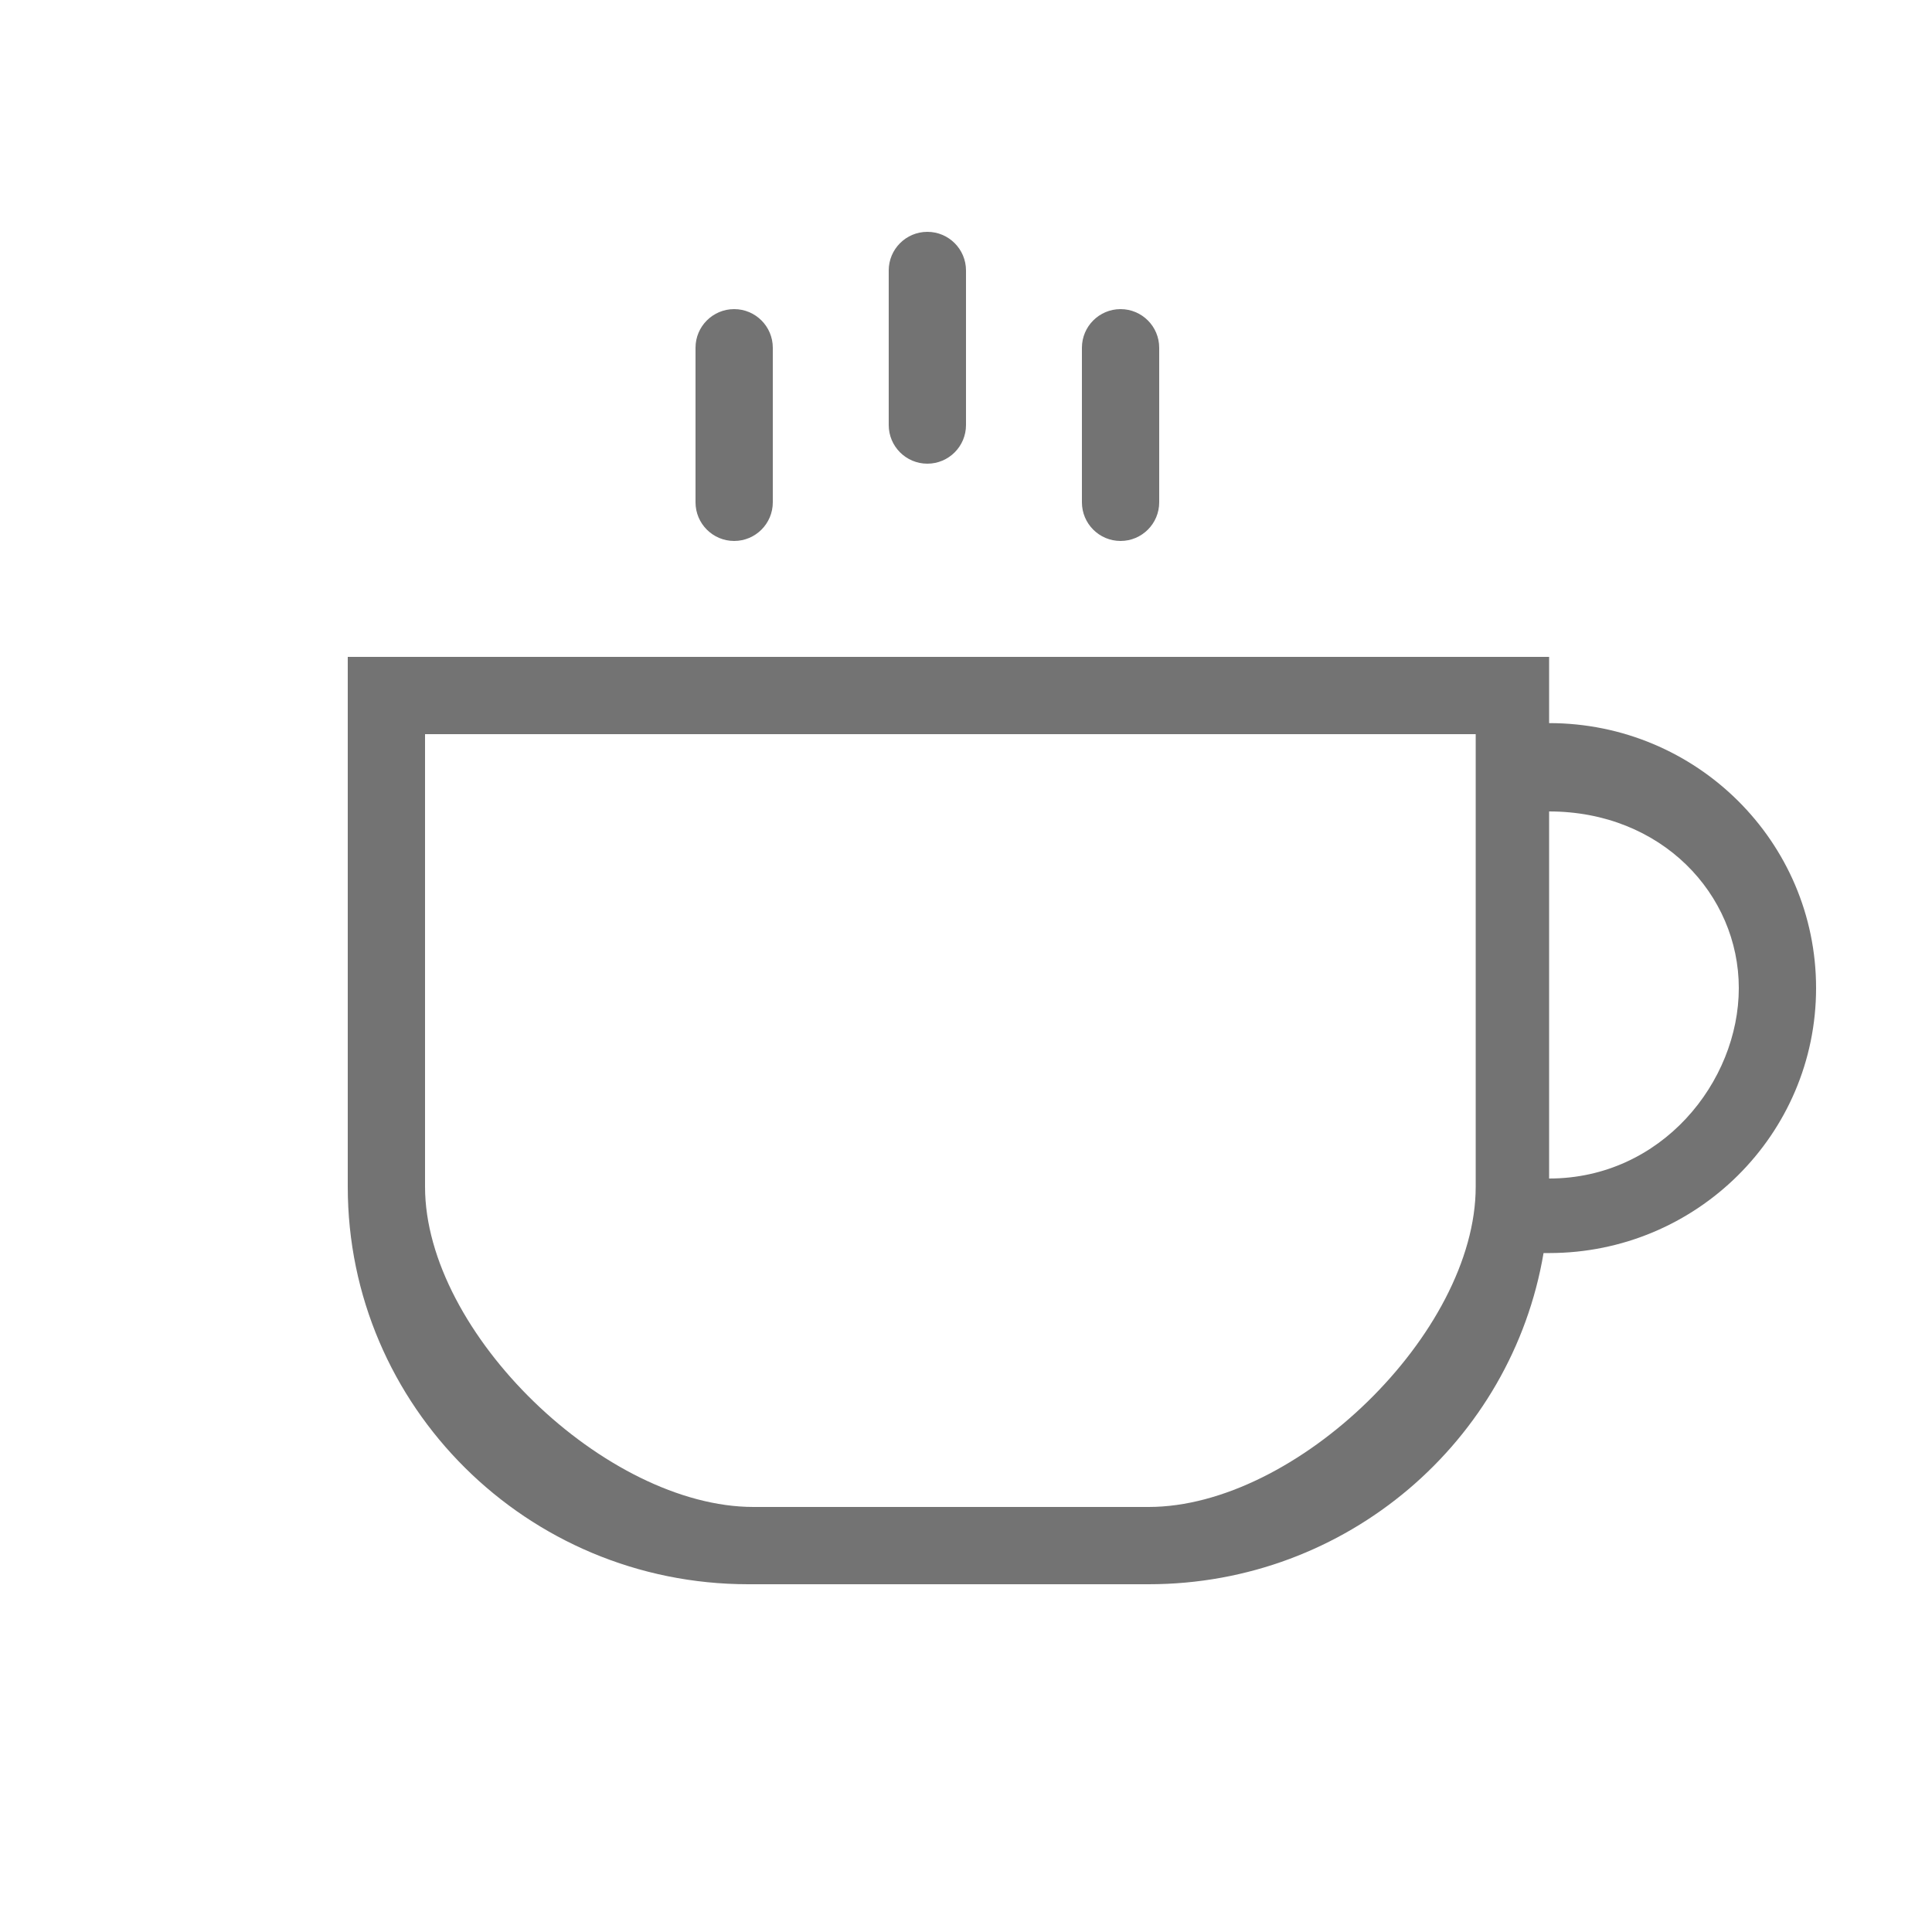 <svg width="50" height="50" viewBox="0 0 50 50" fill="none" xmlns="http://www.w3.org/2000/svg">
<path d="M19 10C18.448 10 18 10.448 18 11V13C18 13.552 18.448 14 19 14C19.552 14 20 13.552 20 13V11C20 10.448 19.552 10 19 10Z" fill="#737373"/>
<path d="M24 8C23.448 8 23 8.448 23 9V11C23 11.552 23.448 12 24 12C24.552 12 25 11.552 25 11V9C25 8.448 24.552 8 24 8Z" fill="#737373"/>
<path d="M29 10C28.448 10 28 10.448 28 11V13C28 13.552 28.448 14 29 14C29.552 14 30 13.552 30 13V11C30 10.448 29.552 10 29 10Z" fill="#737373"/>
<path d="M19 8C18.448 8 18 8.448 18 9V11C18 11.552 18.448 12 19 12C19.552 12 20 11.552 20 11V9C20 8.448 19.552 8 19 8Z" fill="#737373"/>
<path d="M24 6C23.448 6 23 6.448 23 7V9C23 9.552 23.448 10 24 10C24.552 10 25 9.552 25 9V7C25 6.448 24.552 6 24 6Z" fill="#737373"/>
<path d="M29 8C28.448 8 28 8.448 28 9V11C28 11.552 28.448 12 29 12C29.552 12 30 11.552 30 11V9C30 8.448 29.552 8 29 8Z" fill="#737373"/>
<path fill-rule="evenodd" clip-rule="evenodd" d="M29.727 41C34.862 41 39.125 37.293 39.947 32.429H40.091C43.907 32.429 47 29.358 47 25.571C47 21.784 43.907 18.714 40.091 18.714V17H9V30.714C9 36.395 13.64 41 19.364 41H29.727ZM11 19V30.714C11 34.501 15.684 39 19.5 39H29.727C33.543 39 38.191 34.501 38.191 30.714V19H11ZM45 25.571C45 28 43 30.5 40.091 30.5V21C43 21 45 23.143 45 25.571Z" fill="#737373"/>
</svg>

